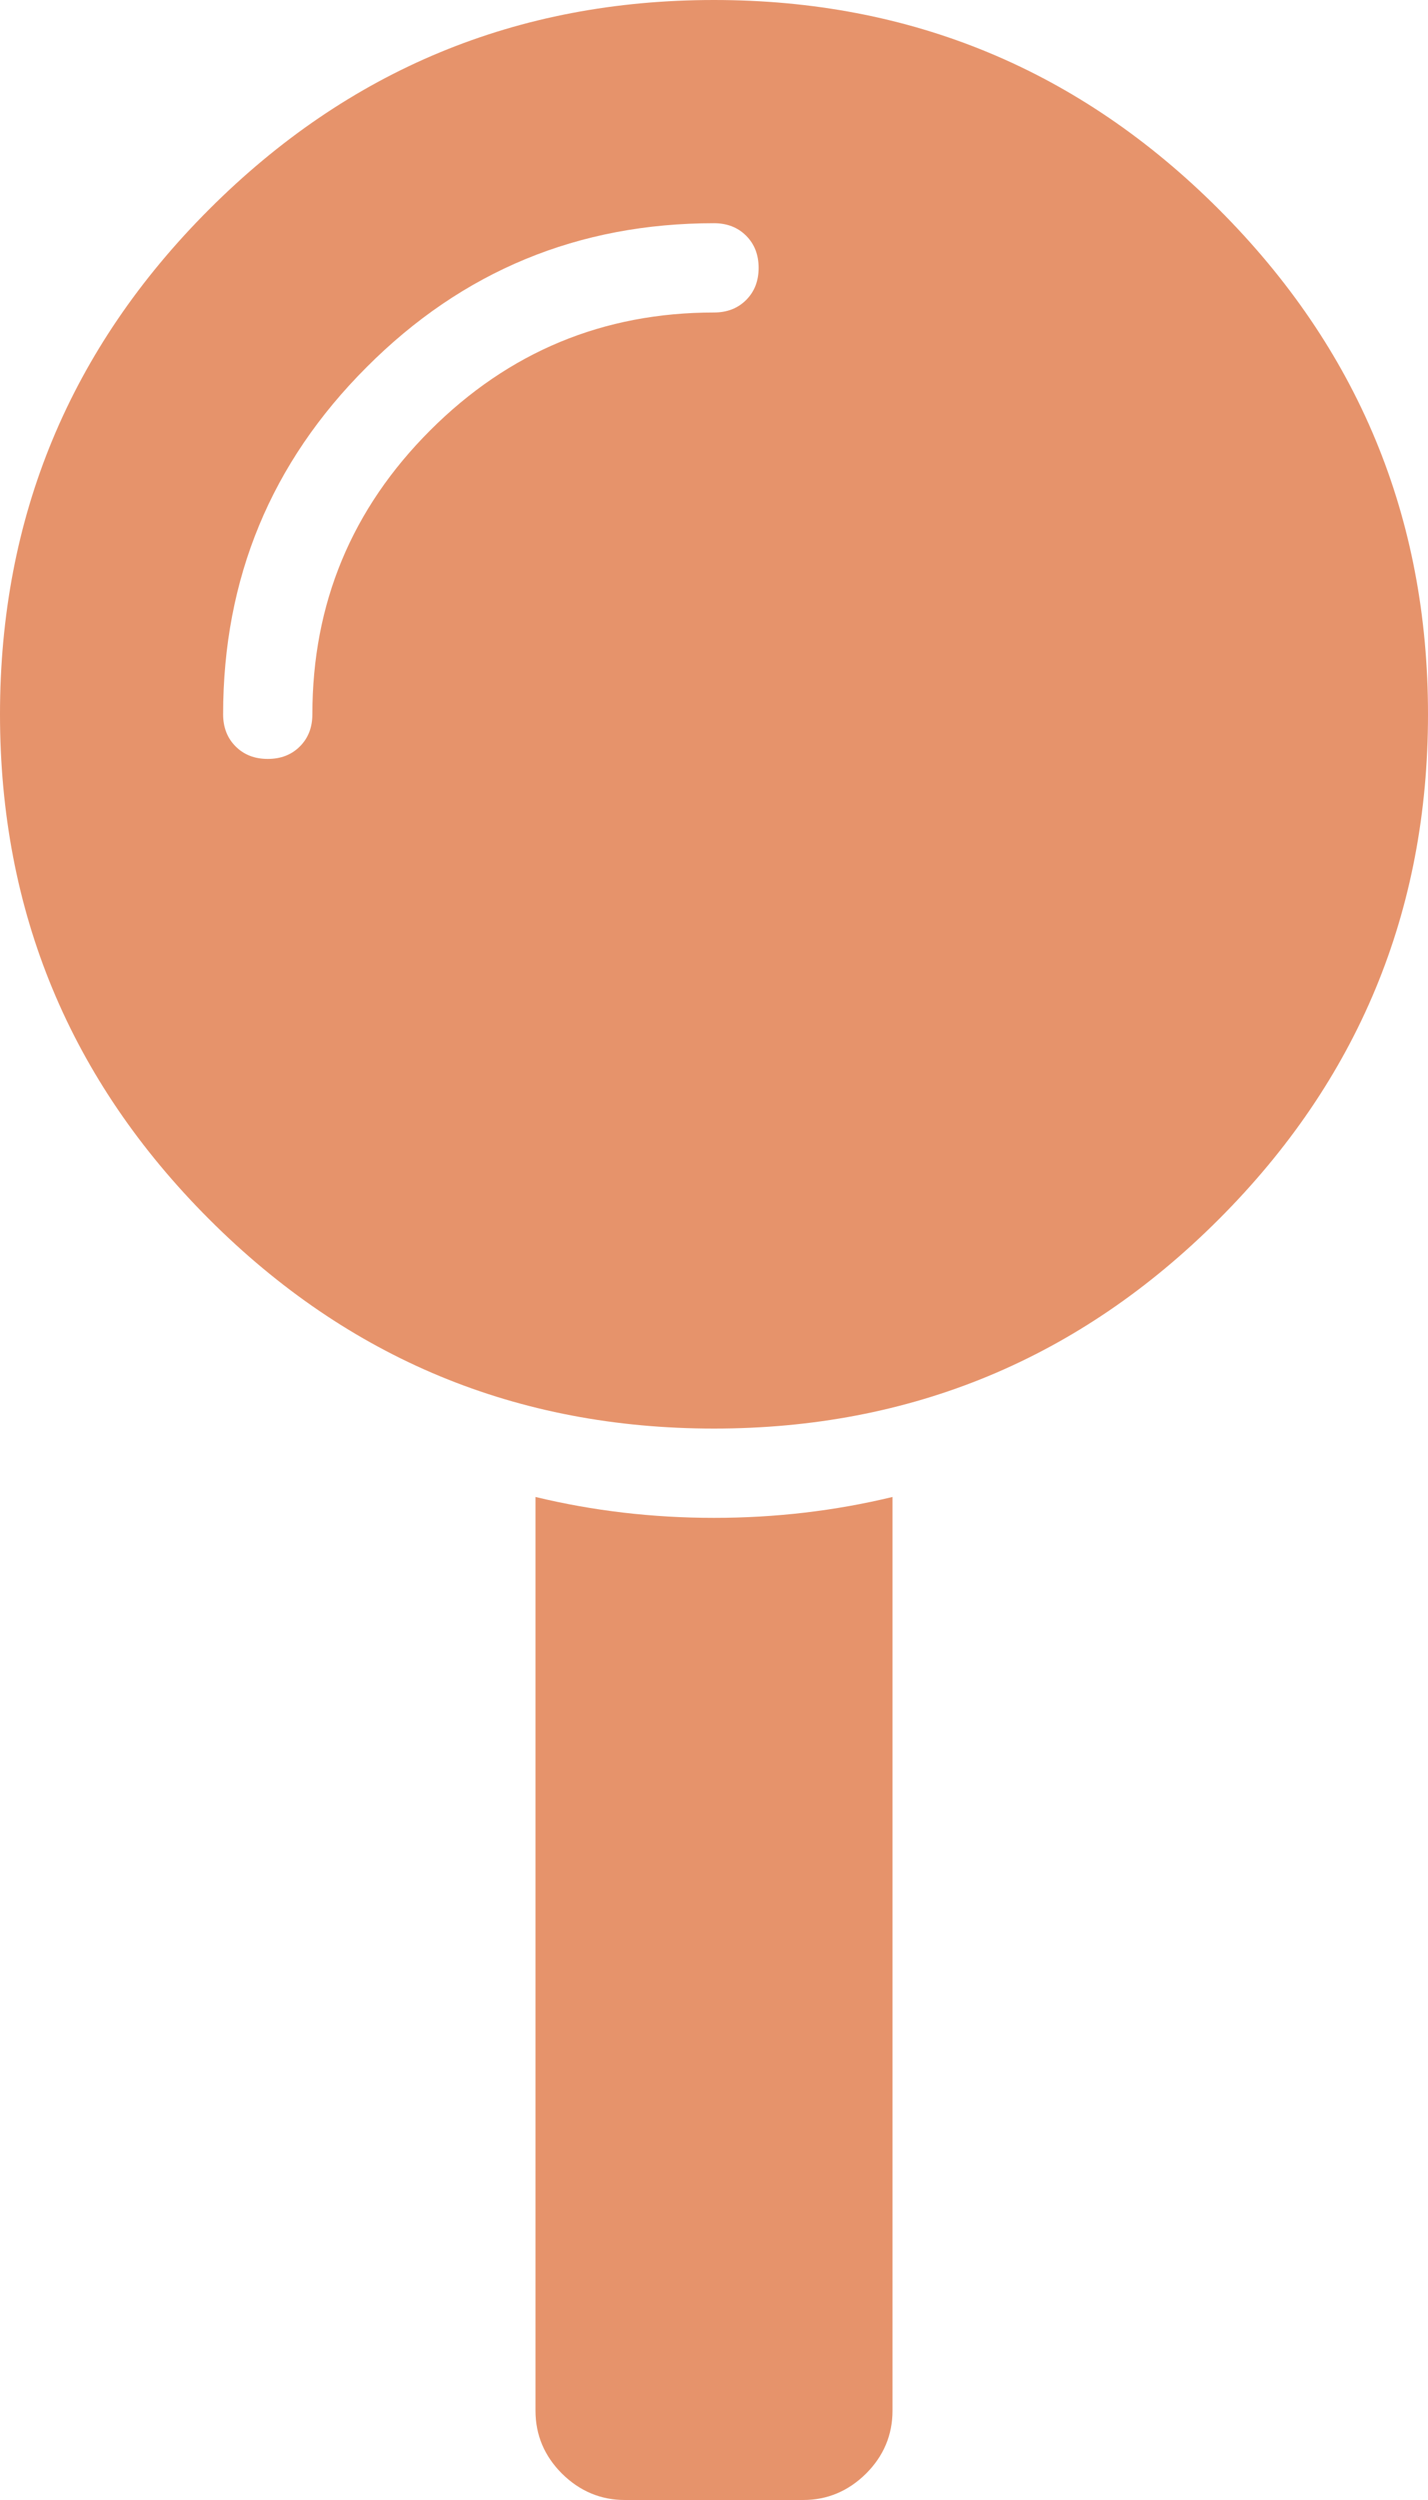 <svg width="8" height="14" viewBox="0 0 8 14" fill="none" xmlns="http://www.w3.org/2000/svg">
<path fill-rule="evenodd" clip-rule="evenodd" d="M4 0C5.104 0 6.047 0.391 6.828 1.172C7.609 1.953 8 2.896 8 4C8 5.104 7.609 6.047 6.828 6.828C6.047 7.609 5.104 8 4 8C2.896 8 1.953 7.609 1.172 6.828C0.391 6.047 0 5.104 0 4C0 2.896 0.391 1.953 1.172 1.172C1.953 0.391 2.896 0 4 0ZM4 8.5C4.344 8.5 4.677 8.461 5 8.383V13.5C5 13.635 4.951 13.753 4.852 13.852C4.753 13.95 4.635 14 4.5 14H3.5C3.365 14 3.247 13.95 3.148 13.852C3.049 13.753 3 13.635 3 13.5V8.383C3.323 8.461 3.656 8.5 4 8.5ZM4.18 1.68C4.133 1.727 4.073 1.75 4 1.75C3.38 1.75 2.85 1.97 2.41 2.41C1.97 2.85 1.75 3.38 1.75 4C1.75 4.073 1.727 4.133 1.68 4.18C1.633 4.227 1.573 4.25 1.5 4.25C1.427 4.25 1.367 4.227 1.32 4.18C1.273 4.133 1.25 4.073 1.25 4C1.25 3.24 1.518 2.591 2.055 2.055C2.591 1.518 3.24 1.25 4 1.25C4.073 1.25 4.133 1.273 4.18 1.32C4.227 1.367 4.25 1.427 4.25 1.5C4.25 1.573 4.227 1.633 4.18 1.68Z" fill="#E6936B"/>
</svg>
